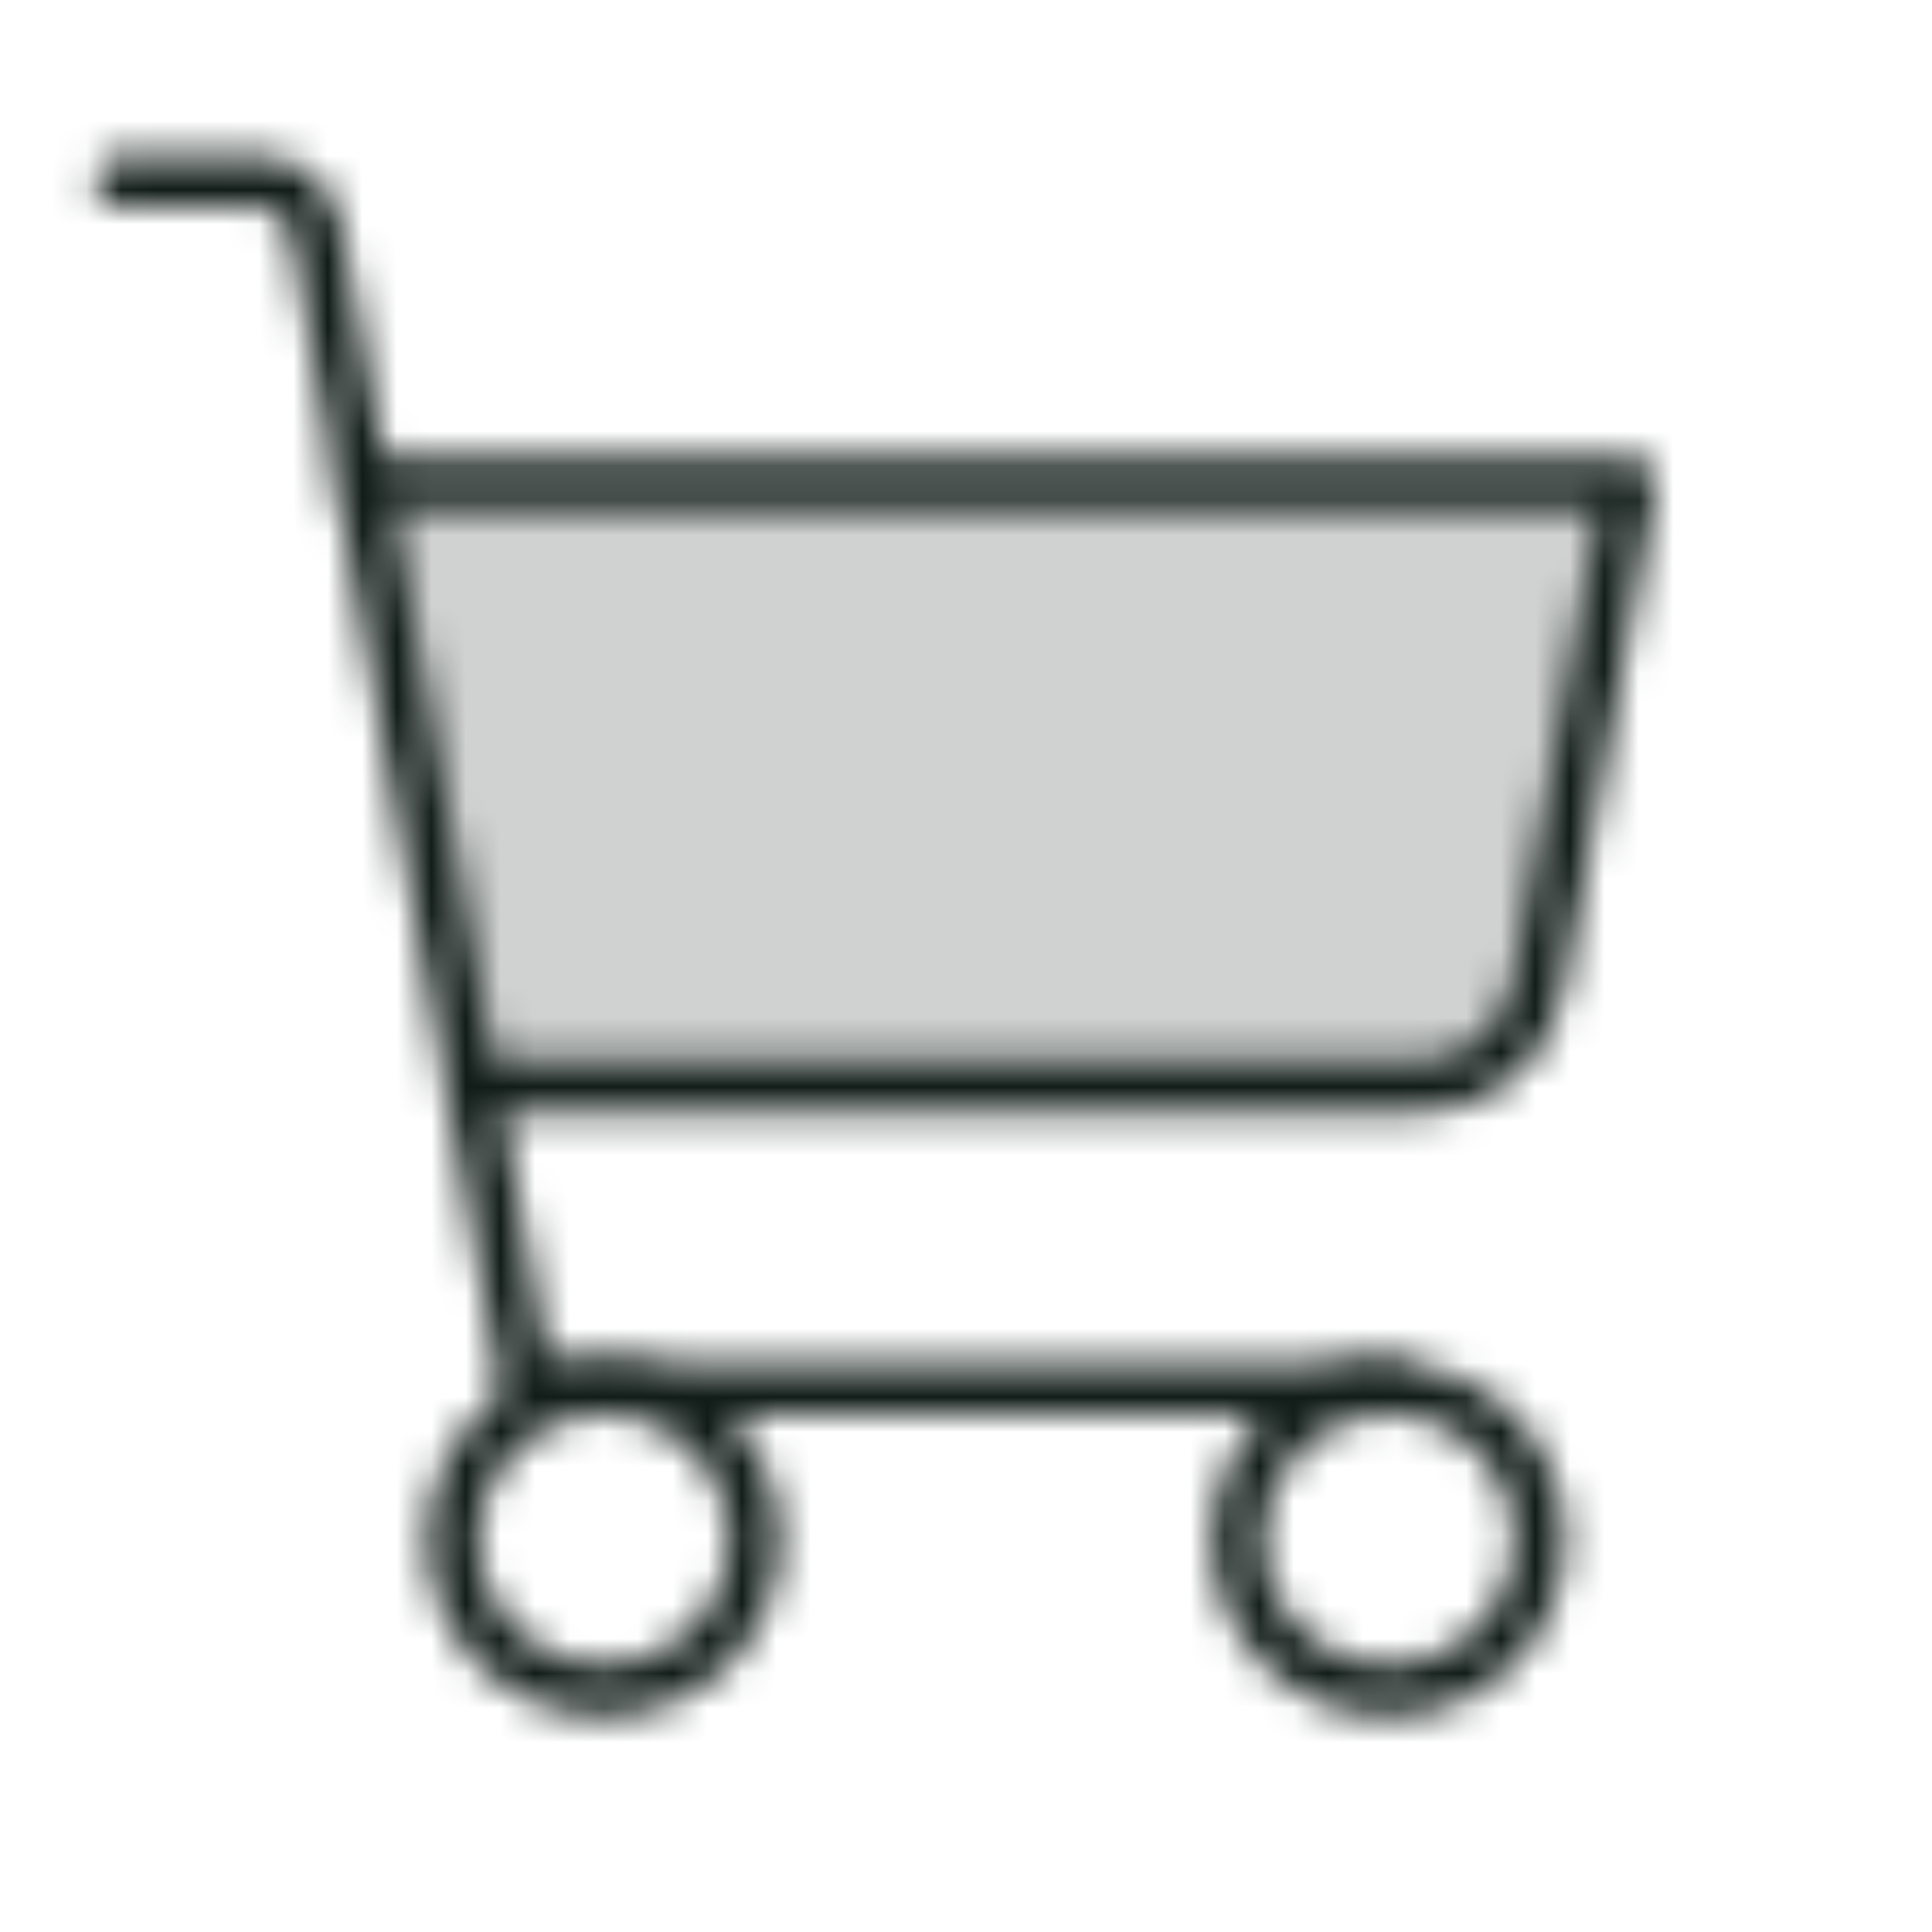 <svg width="56" height="56" viewBox="0 0 56 56" fill="none" xmlns="http://www.w3.org/2000/svg">
<mask id="mask0_4129_42380" style="mask-type:alpha" maskUnits="userSpaceOnUse" x="0" y="0" width="56" height="56">
<path opacity="0.2" d="M13.672 31.5H41.147C41.965 31.503 42.758 31.217 43.386 30.692C44.014 30.168 44.437 29.44 44.581 28.634L47.25 14H10.5L13.672 31.5Z" fill="black"/>
<path d="M40.25 40.25H15.269L9.166 6.694C9.094 6.292 8.885 5.928 8.573 5.664C8.261 5.4 7.868 5.254 7.459 5.25H3.5" stroke="black" stroke-width="1.5" stroke-linecap="round" stroke-linejoin="round"/>
<path d="M17.5 49C19.916 49 21.875 47.041 21.875 44.625C21.875 42.209 19.916 40.25 17.5 40.25C15.084 40.25 13.125 42.209 13.125 44.625C13.125 47.041 15.084 49 17.5 49Z" stroke="black" stroke-width="1.5" stroke-linecap="round" stroke-linejoin="round"/>
<path d="M40.25 49C42.666 49 44.625 47.041 44.625 44.625C44.625 42.209 42.666 40.25 40.25 40.25C37.834 40.25 35.875 42.209 35.875 44.625C35.875 47.041 37.834 49 40.25 49Z" stroke="black" stroke-width="1.5" stroke-linecap="round" stroke-linejoin="round"/>
<path d="M13.672 31.5H41.147C41.965 31.503 42.758 31.217 43.386 30.692C44.014 30.168 44.437 29.44 44.581 28.634L47.25 14H10.5" stroke="black" stroke-width="1.5" stroke-linecap="round" stroke-linejoin="round"/>
</mask>
<g mask="url(#mask0_4129_42380)">
<rect width="56" height="56" fill="#111C18"/>
</g>
</svg>
